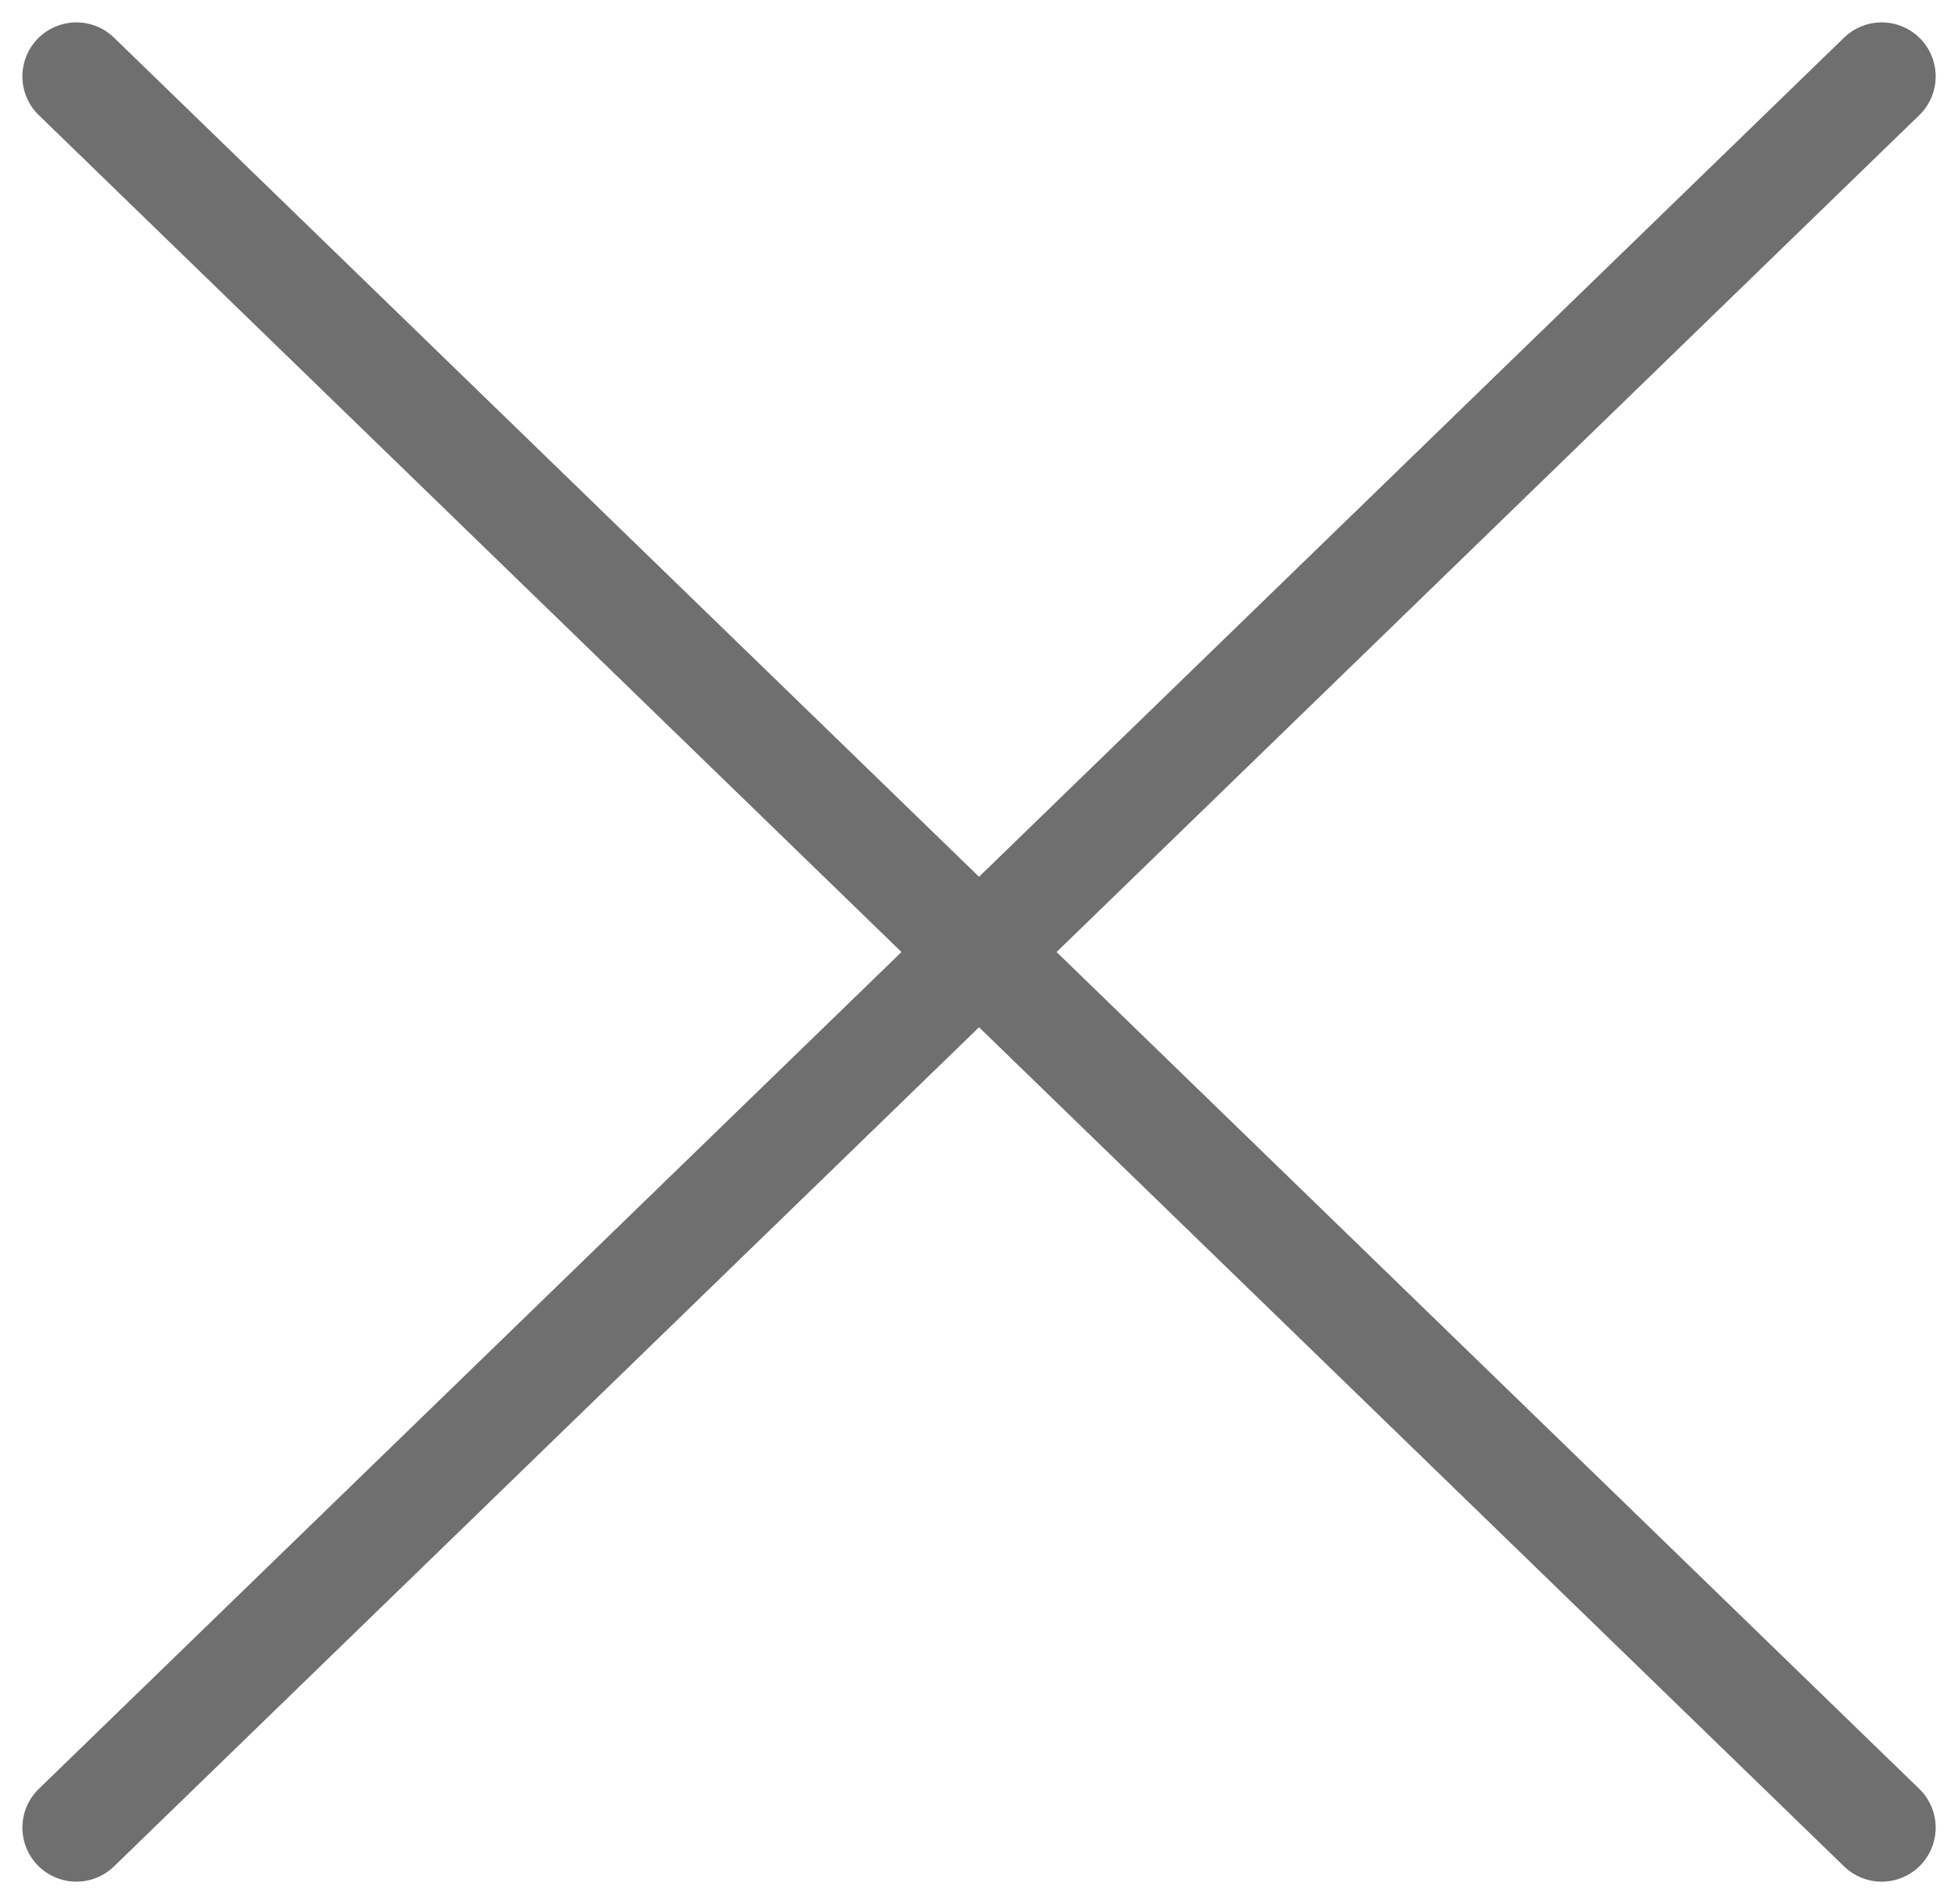 <svg xmlns="http://www.w3.org/2000/svg" width="27.195" height="26.443" viewBox="0 0 27.195 26.443">
  <g id="X-close" transform="translate(-159.243 -743.341)">
    <g id="Group_1972" data-name="Group 1972" transform="translate(160.304 744.402)">
      <line id="Line_148" data-name="Line 148" x2="25.074" y2="24.323" transform="translate(0 0)" fill="none" stroke="#6f6f6f" stroke-linecap="round" stroke-width="1.5"/>
      <line id="Line_149" data-name="Line 149" x2="24.323" y2="25.074" transform="translate(25.074 0) rotate(90)" fill="none" stroke="#6f6f6f" stroke-linecap="round" stroke-width="1.5"/>
    </g>
  </g>
</svg>
